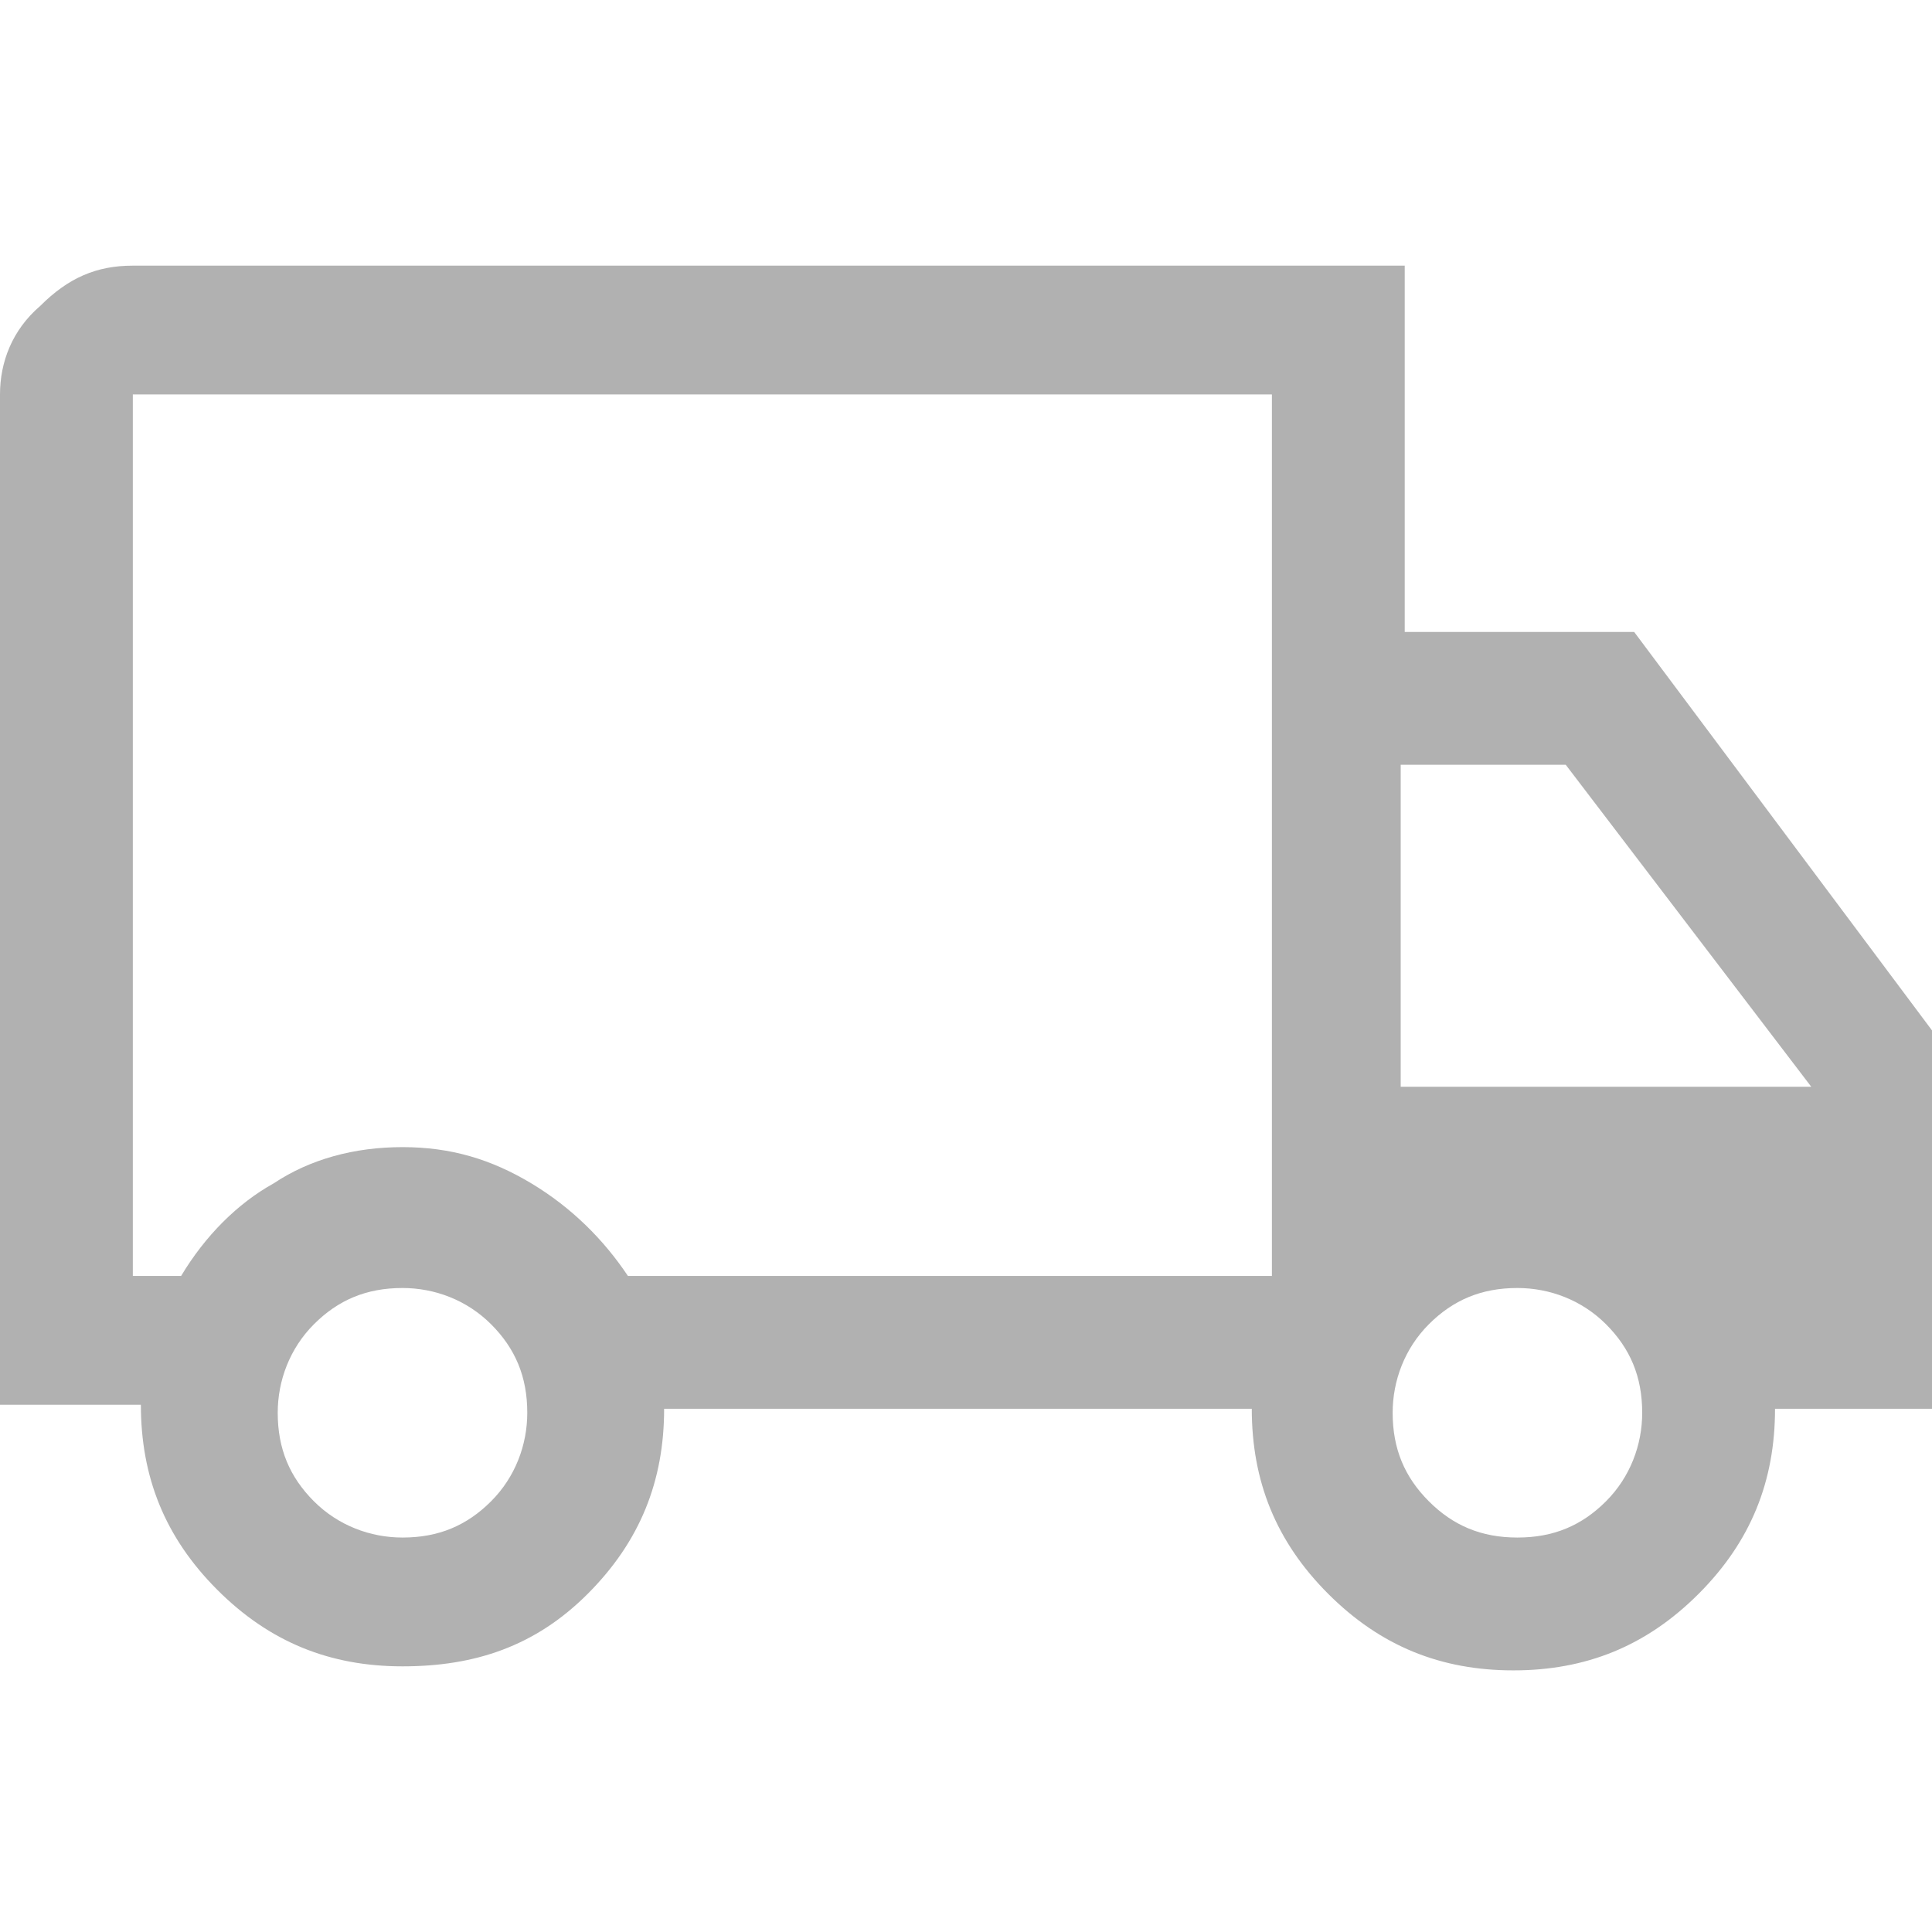 <?xml version="1.0" encoding="utf-8"?>
<!-- Generator: Adobe Illustrator 26.0.1, SVG Export Plug-In . SVG Version: 6.00 Build 0)  -->
<svg version="1.1" id="Layer_1" xmlns="http://www.w3.org/2000/svg" xmlns:xlink="http://www.w3.org/1999/xlink" x="0px" y="0px"
	 viewBox="0 0 48 48" style="enable-background:new 0 0 48 48;" xml:space="preserve">
<style type="text/css">
	.st0{fill:#B1B1B1;}
</style>
<path class="st0" d="M10,41.4c-1.8,0-3.3-0.6-4.6-1.9c-1.3-1.3-1.9-2.8-1.9-4.6H0V9.8C0,9,0.3,8.2,1,7.6c0.7-0.7,1.4-1,2.3-1h31.6
	v9.1h5.7l7.4,9.9V35h-3.9c0,1.8-0.6,3.3-1.9,4.6c-1.3,1.3-2.8,1.9-4.6,1.9c-1.8,0-3.3-0.6-4.6-1.9s-1.9-2.8-1.9-4.6H16.5
	c0,1.8-0.6,3.3-1.9,4.6S11.8,41.4,10,41.4z M10,38.2c0.9,0,1.6-0.3,2.2-0.9c0.6-0.6,0.9-1.4,0.9-2.2c0-0.9-0.3-1.6-0.9-2.2
	c-0.6-0.6-1.4-0.9-2.2-0.9c-0.9,0-1.6,0.3-2.2,0.9c-0.6,0.6-0.9,1.4-0.9,2.2c0,0.9,0.3,1.6,0.9,2.2S9.2,38.2,10,38.2z M3.3,31.7h1.2
	c0.6-1,1.4-1.8,2.3-2.3c0.9-0.6,2-0.9,3.2-0.9c1.2,0,2.2,0.3,3.2,0.9c1,0.6,1.8,1.4,2.4,2.3h16V9.8H3.3V31.7z M37.7,38.2
	c0.9,0,1.6-0.3,2.2-0.9c0.6-0.6,0.9-1.4,0.9-2.2c0-0.9-0.3-1.6-0.9-2.2c-0.6-0.6-1.4-0.9-2.2-0.9c-0.9,0-1.6,0.3-2.2,0.9
	c-0.6,0.6-0.9,1.4-0.9,2.2c0,0.9,0.3,1.6,0.9,2.2S36.8,38.2,37.7,38.2z M34.9,27H45L38.9,19h-4.1V27z"/>
</svg>
